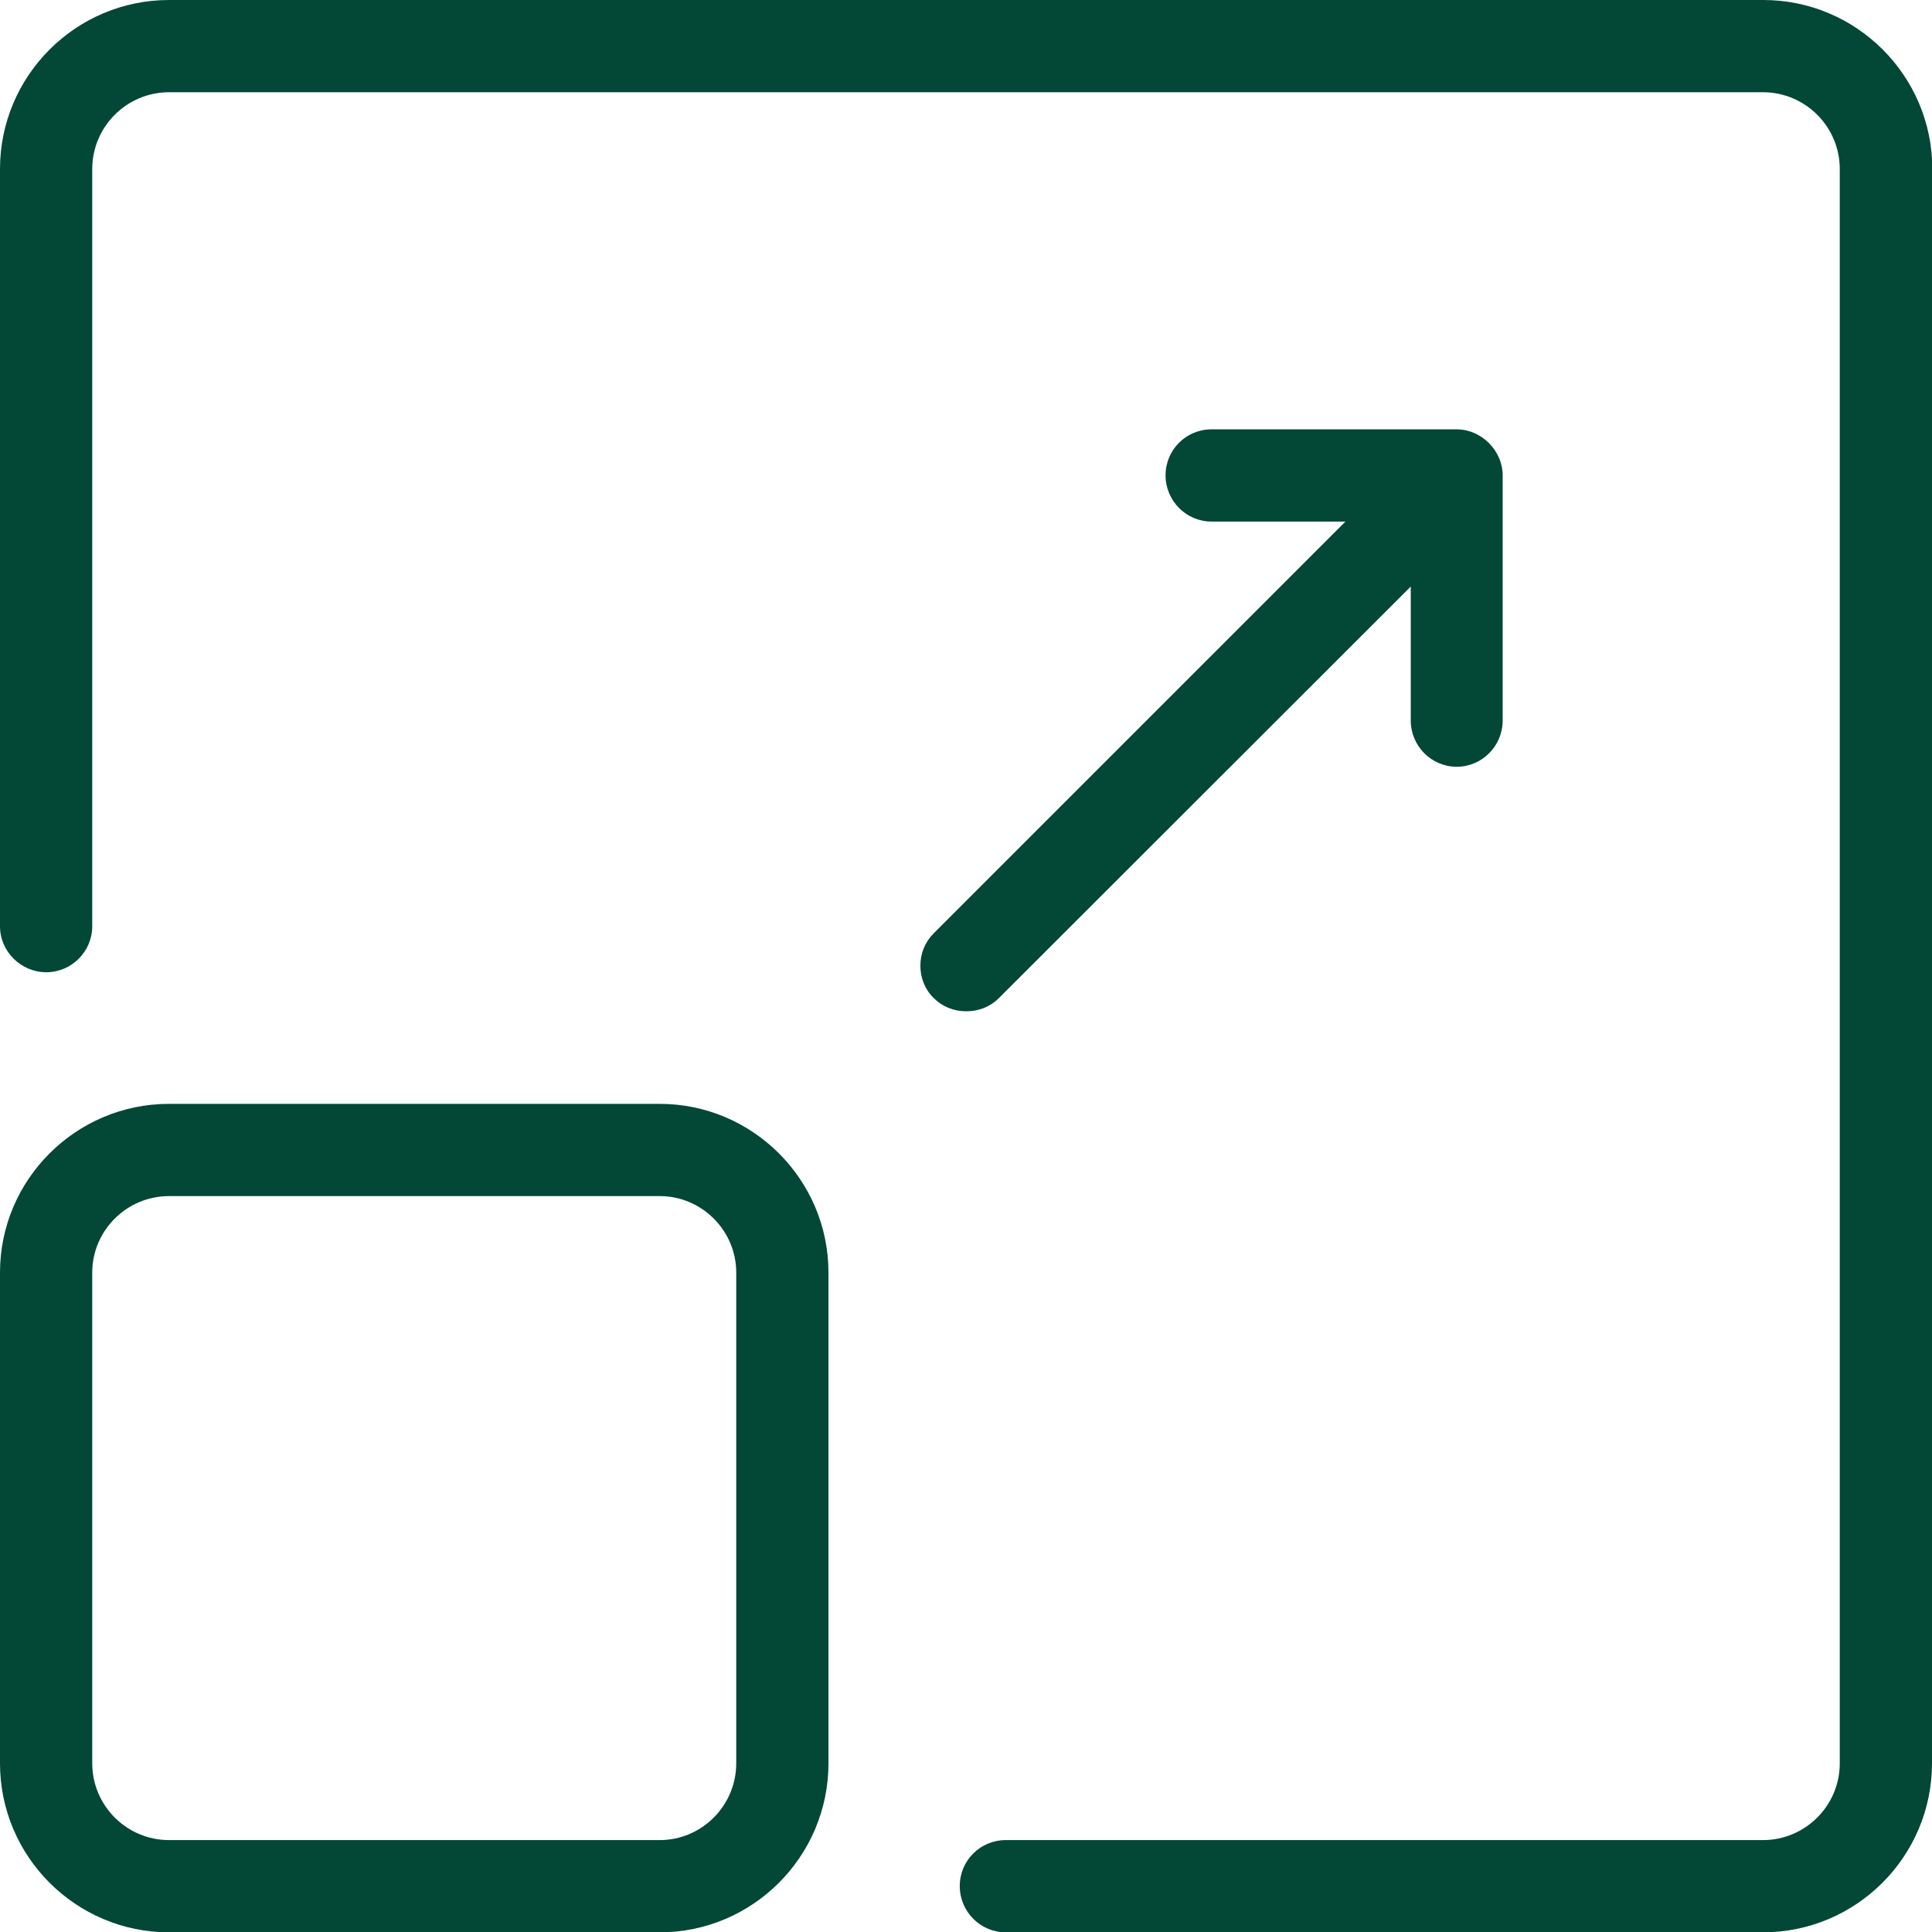 <svg xmlns="http://www.w3.org/2000/svg" id="Layer_2" viewBox="0 0 58.86 58.86"><defs><style>.cls-1{fill:#034737;}</style></defs><g id="Layer_1-2"><path class="cls-1" d="M58.86,5.15v48.57c0,2.84-2.31,5.15-5.15,5.15h-23.07c-.77,0-1.4-.63-1.4-1.41s.63-1.4,1.4-1.4h23.07c1.29,0,2.34-1.05,2.34-2.34V5.15c0-1.29-1.05-2.34-2.34-2.34H5.15c-1.29,0-2.34,1.05-2.34,2.34v23.07c0,.77-.63,1.4-1.4,1.4s-1.41-.63-1.41-1.4V5.15C0,2.31,2.31,0,5.15,0h48.57c2.84,0,5.15,2.31,5.15,5.15Z"></path><path class="cls-1" d="M20.09,33.63H5.15c-2.84,0-5.15,2.31-5.15,5.14v14.95c0,2.84,2.31,5.15,5.15,5.15h14.95c2.83,0,5.14-2.31,5.14-5.15v-14.95c0-2.83-2.31-5.14-5.14-5.14ZM2.81,38.77c0-1.28,1.05-2.33,2.34-2.33h14.95c1.28,0,2.33,1.05,2.33,2.33v14.95c0,1.29-1.05,2.34-2.33,2.34H5.15c-1.29,0-2.34-1.05-2.34-2.34v-14.95Z"></path><path class="cls-1" d="M45.78,14.48v7.47c0,.78-.63,1.41-1.4,1.41s-1.4-.63-1.4-1.41v-4.08l-12.55,12.54c-.26.26-.61.4-.99.4s-.73-.14-.99-.4c-.27-.26-.41-.62-.41-.99s.14-.72.41-.99l12.54-12.54h-4.08c-.77,0-1.4-.63-1.4-1.41s.63-1.4,1.4-1.4h7.47c.75,0,1.4.65,1.4,1.4Z"></path></g></svg>